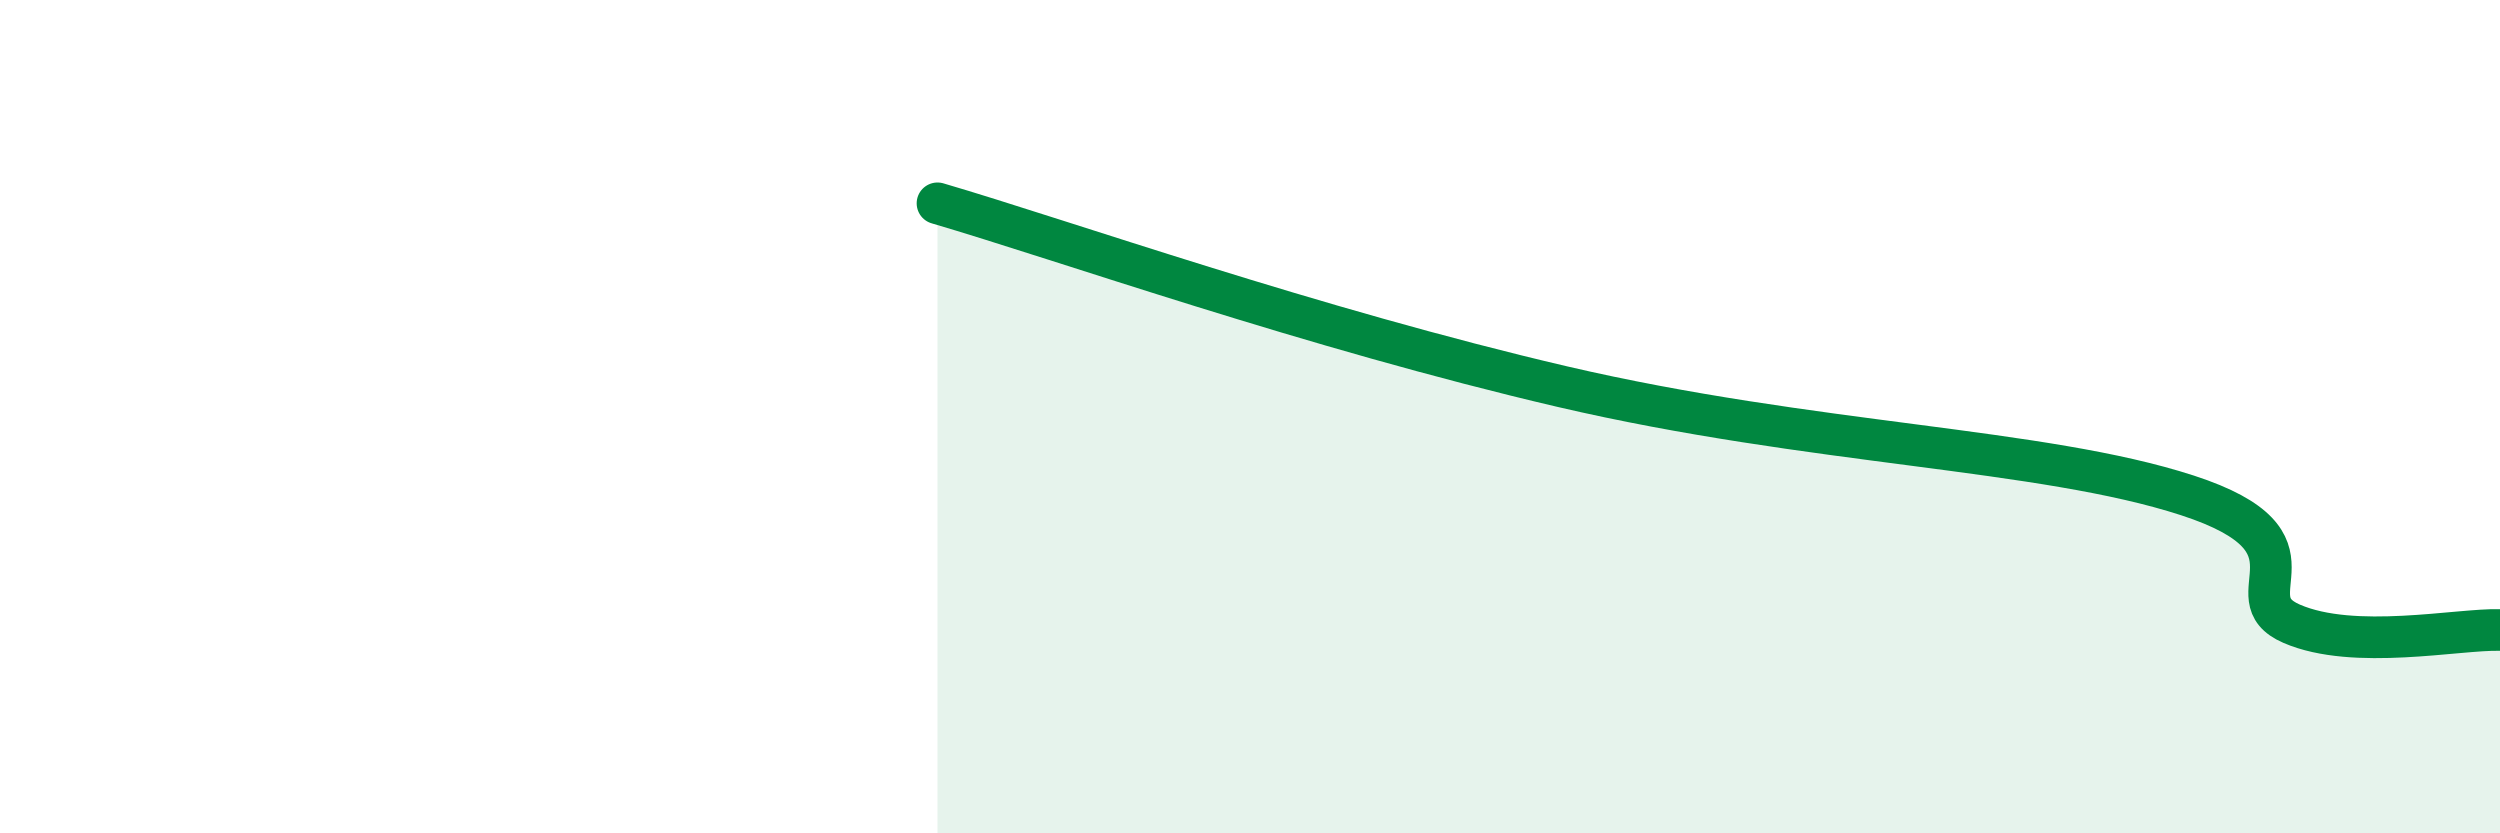 
    <svg width="60" height="20" viewBox="0 0 60 20" xmlns="http://www.w3.org/2000/svg">
      <path
        d="M 22.5,4.88 C 25.5,5.76 31.5,7.88 37.5,9.28 C 43.5,10.68 49,10.75 52.5,11.89 C 56,13.03 53.5,14.32 55,14.97 C 56.5,15.62 59,15.09 60,15.12L60 20L22.5 20Z"
        fill="#008740"
        opacity="0.1"
        stroke-linecap="round"
        stroke-linejoin="round"
      />
      <path
        d="M 22.5,4.88 C 25.5,5.76 31.5,7.88 37.5,9.28 C 43.5,10.68 49,10.75 52.5,11.89 C 56,13.03 53.5,14.32 55,14.97 C 56.5,15.62 59,15.09 60,15.12"
        stroke="#008740"
        stroke-width="1"
        fill="none"
        stroke-linecap="round"
        stroke-linejoin="round"
      />
    </svg>
  
